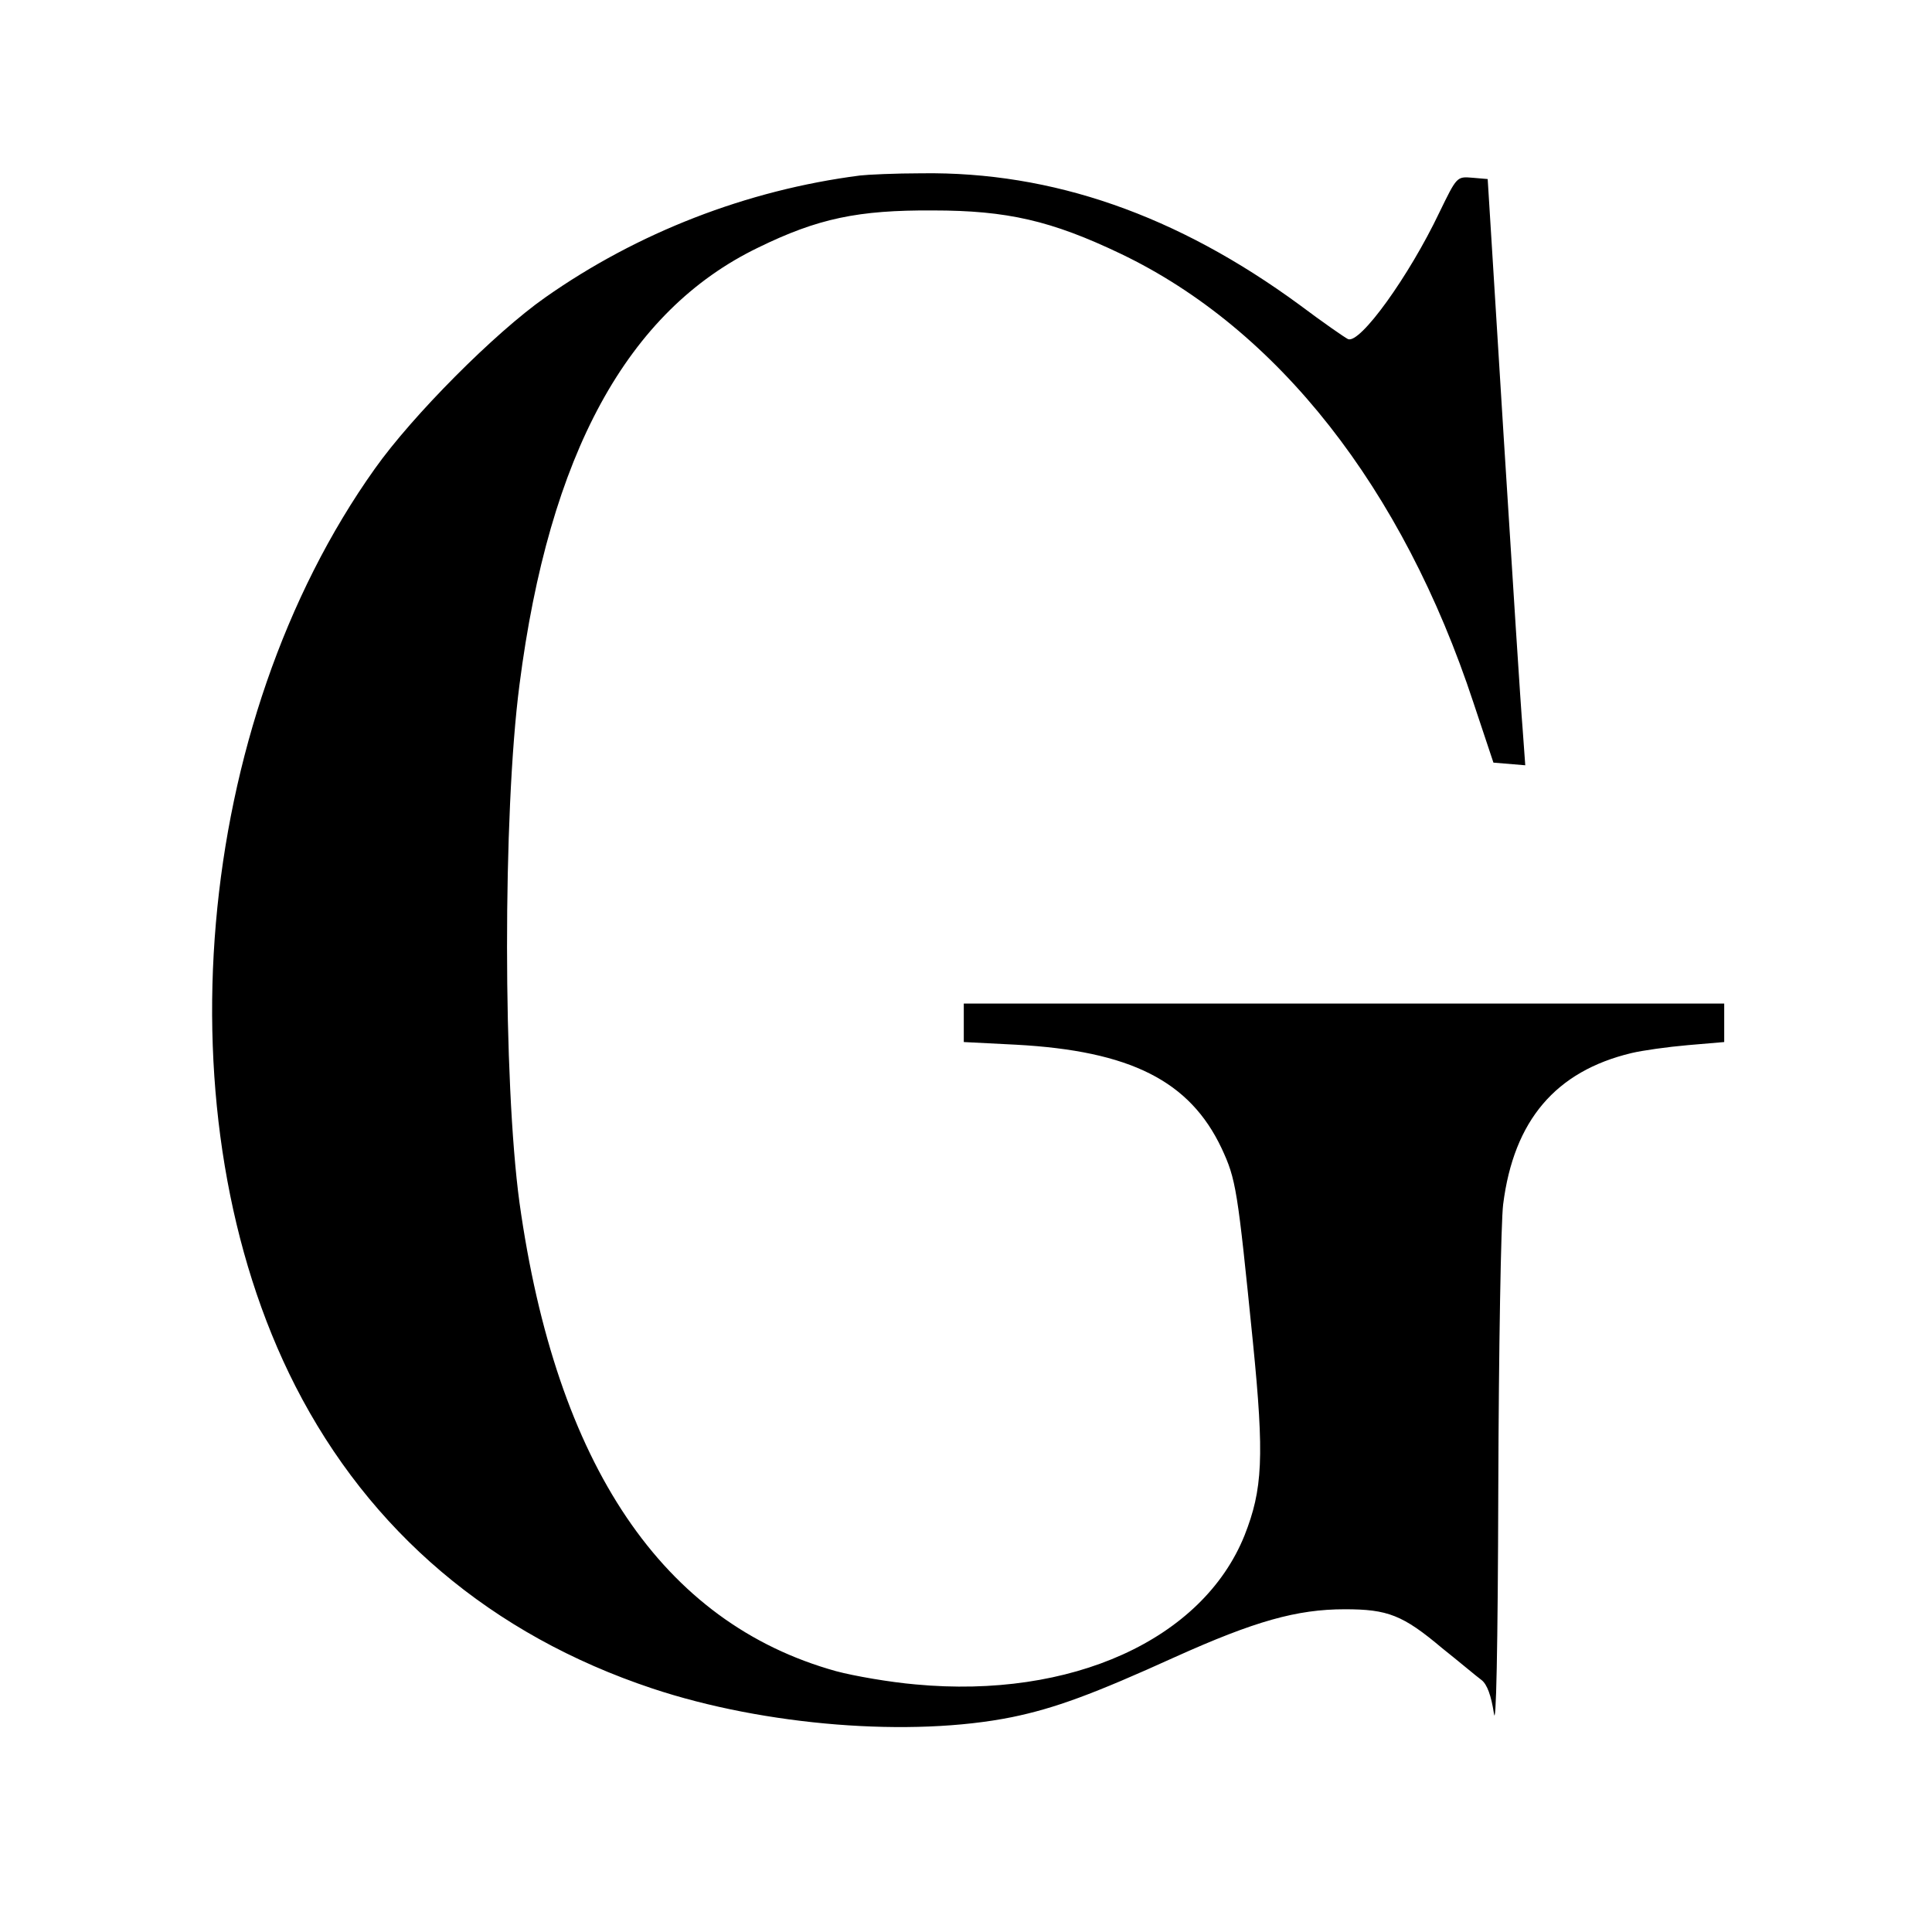 <?xml version="1.0" standalone="no"?>
<!DOCTYPE svg PUBLIC "-//W3C//DTD SVG 20010904//EN"
 "http://www.w3.org/TR/2001/REC-SVG-20010904/DTD/svg10.dtd">
<svg version="1.0" xmlns="http://www.w3.org/2000/svg"
 width="437pt" height="437pt" viewBox="0 0 437 437"
 preserveAspectRatio="xMidYMid meet">
<g transform="translate(0,437) scale(0.1,-0.1)"
fill="#000000" stroke="none">
<path d="M1945 3973 c-256 -33 -503 -129 -712 -276 -114 -80 -300 -267 -385
-387 -411 -577 -488 -1471 -180 -2075 168 -329 444 -563 807 -684 255 -85 586
-111 814 -65 97 20 184 52 369 136 180 81 275 108 384 108 97 0 131 -13 220
-88 39 -31 78 -64 89 -72 13 -10 22 -36 28 -75 5 -39 9 141 10 510 1 314 6
602 11 641 24 190 119 301 290 342 25 6 82 14 128 18 l82 7 0 43 0 44 -860 0
-860 0 0 -43 0 -44 118 -6 c259 -14 393 -82 465 -234 33 -71 36 -91 71 -439
26 -260 22 -333 -19 -437 -95 -236 -392 -370 -744 -337 -58 5 -139 19 -180 30
-392 109 -633 466 -716 1060 -37 272 -38 879 0 1171 67 522 244 846 540 989
135 66 226 85 395 84 168 0 268 -23 425 -98 355 -170 638 -530 798 -1016 l45
-135 36 -3 36 -3 -6 83 c-4 46 -23 344 -43 663 l-36 580 -35 3 c-35 3 -35 2
-74 -78 -69 -145 -180 -299 -207 -287 -8 4 -57 38 -109 77 -278 204 -560 302
-855 298 -60 0 -123 -3 -140 -5z"/>
</g>
</svg>
